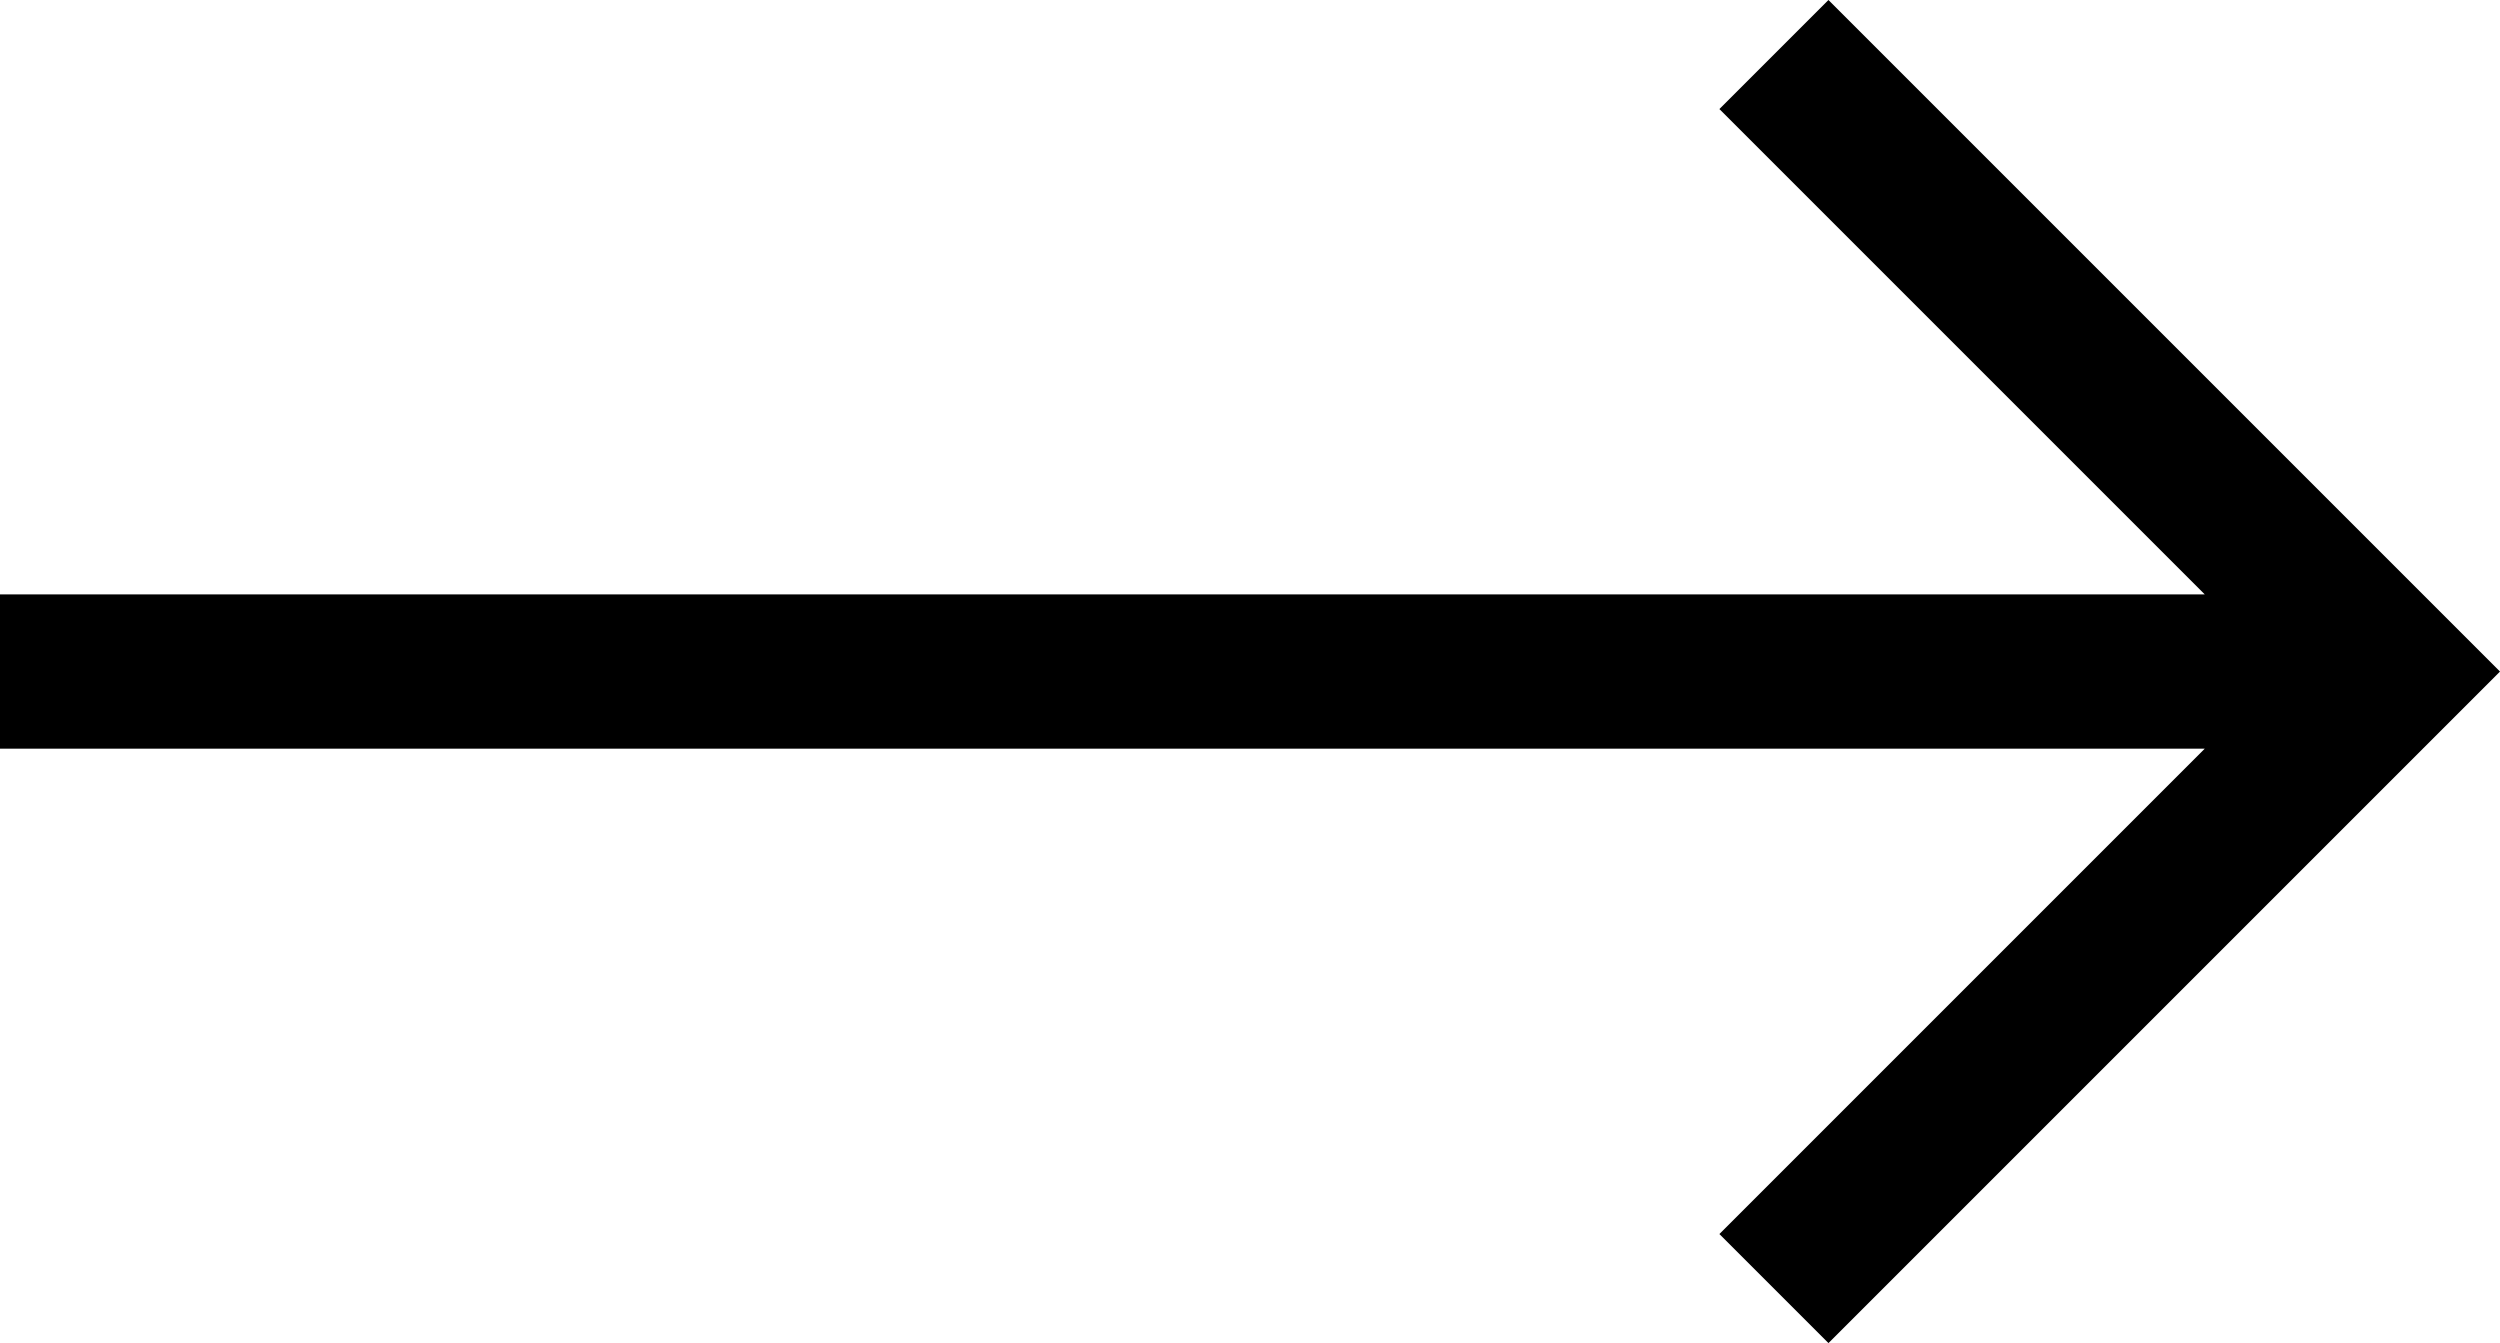 <svg xmlns="http://www.w3.org/2000/svg" width="32.414" height="17.414" viewBox="0 0 32.414 17.414">
  <path id="Layer_1_1_" d="M33.414,26H4.828l6.293,6.293L9.707,33.707,1,25l8.707-8.707,1.414,1.414L4.828,24H33.414Z" transform="translate(33.414 33.707) rotate(180)"/>
</svg>
